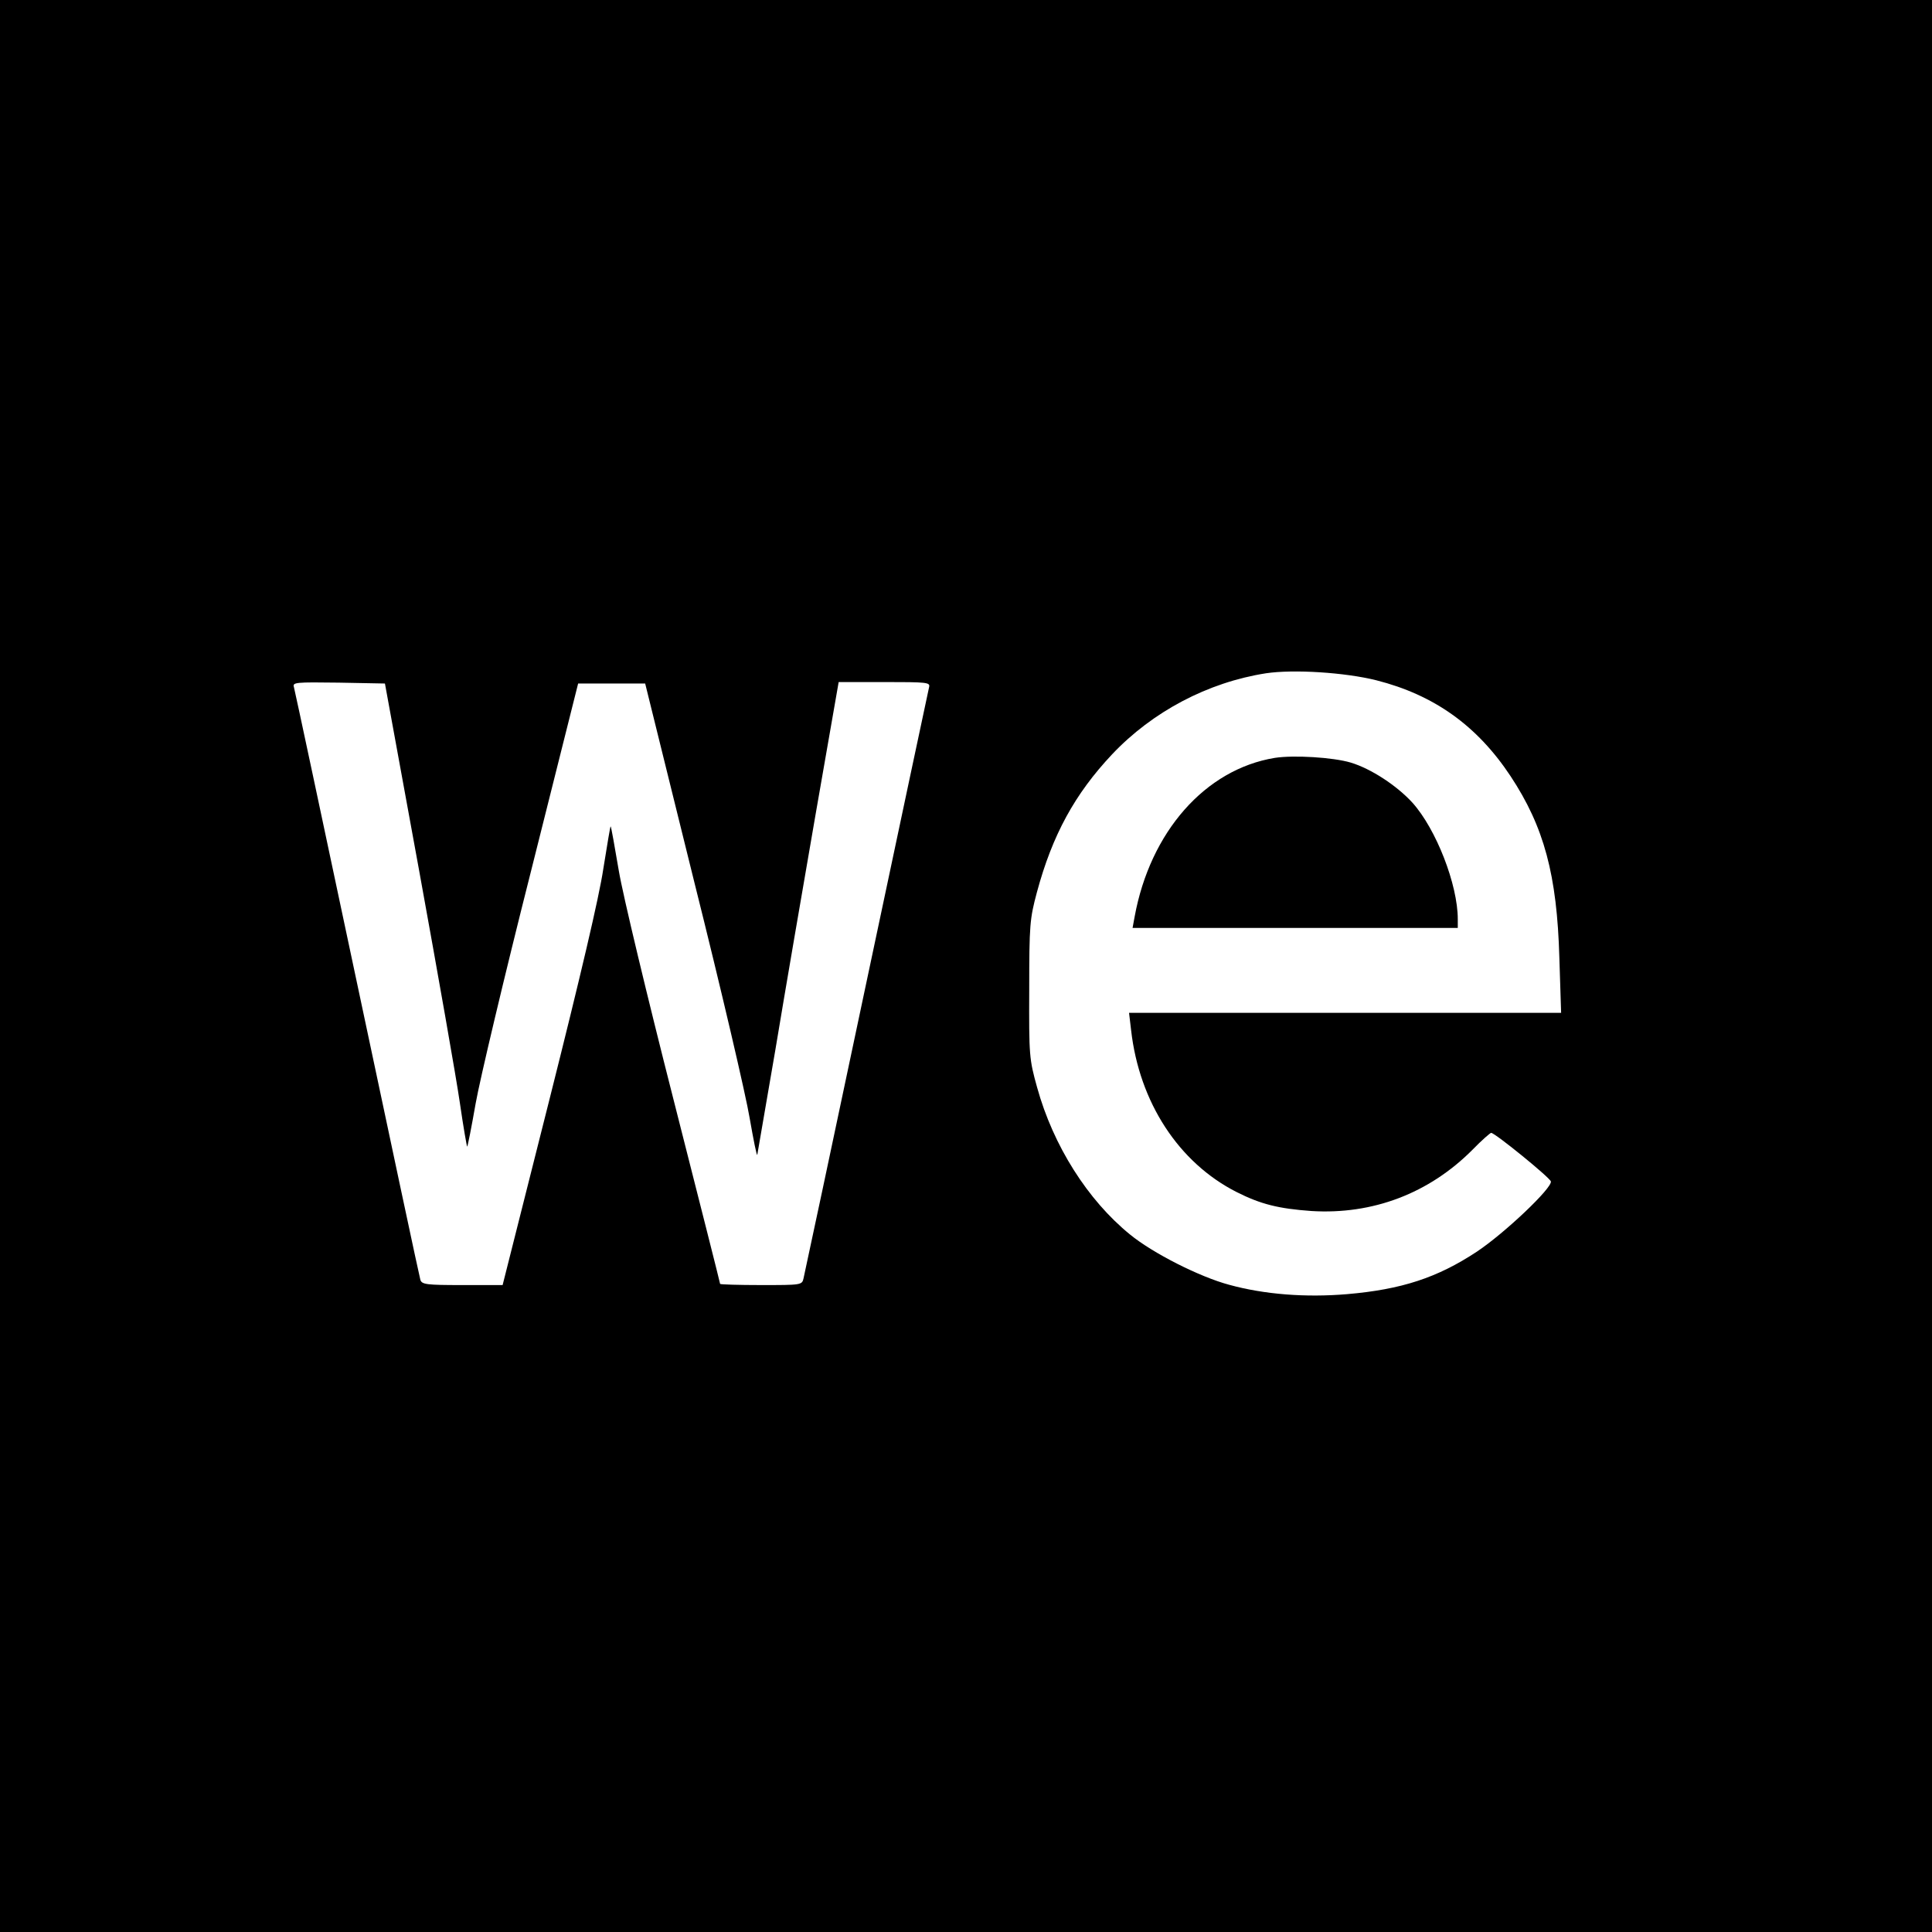 <?xml version="1.0" standalone="no"?>
<!DOCTYPE svg PUBLIC "-//W3C//DTD SVG 20010904//EN"
 "http://www.w3.org/TR/2001/REC-SVG-20010904/DTD/svg10.dtd">
<svg version="1.0" xmlns="http://www.w3.org/2000/svg"
 width="660pt" height="660pt" viewBox="0 0 660 660"
 preserveAspectRatio="xMidYMid meet">
<g transform="translate(0,660) scale(0.1,-0.1)"
fill="#000000" stroke="none">
<path d="M0 3300 l0 -3300 3300 0 3300 0 0 3300 0 3300 -3300 0 -3300 0 0
-3300z m4702 976 c197 -50 344 -155 458 -327 115 -174 159 -338 167 -621 l6
-188 -738 0 -738 0 7 -59 c28 -247 163 -453 360 -553 83 -42 144 -57 256 -65
209 -13 402 60 551 210 31 32 60 57 63 57 13 0 201 -153 204 -166 5 -22 -157
-176 -253 -240 -135 -89 -257 -129 -443 -145 -142 -12 -283 -1 -403 32 -101
27 -261 108 -339 172 -144 117 -262 303 -317 502 -27 97 -28 108 -27 335 0
221 2 241 26 331 53 197 130 337 257 472 138 146 327 246 526 277 94 14 269 3
377 -24z m-3270 -651 c64 -352 127 -709 139 -793 12 -83 24 -151 25 -149 2 2
15 68 29 148 14 79 98 434 188 789 l162 645 114 0 115 0 167 -675 c93 -371
178 -736 190 -810 13 -74 24 -130 26 -125 1 6 29 168 62 360 32 193 94 554
137 802 l79 453 157 0 c144 0 156 -1 152 -17 -2 -10 -99 -463 -214 -1008 -115
-545 -212 -1000 -215 -1012 -5 -23 -8 -23 -145 -23 -77 0 -140 2 -140 4 0 3
-72 287 -160 633 -88 345 -172 695 -186 778 -14 82 -26 151 -28 152 -1 2 -12
-64 -25 -145 -14 -95 -79 -371 -183 -784 l-161 -638 -138 0 c-122 0 -138 2
-143 18 -3 9 -100 465 -216 1012 -116 547 -213 1003 -216 1013 -5 16 5 17 153
15 l158 -3 117 -640z"/>
<path d="M4355 4011 c-238 -39 -426 -253 -479 -543 l-7 -38 556 0 555 0 0 30
c0 118 -74 308 -155 398 -53 58 -141 116 -211 137 -61 18 -194 26 -259 16z"/>
</g>
</svg>
